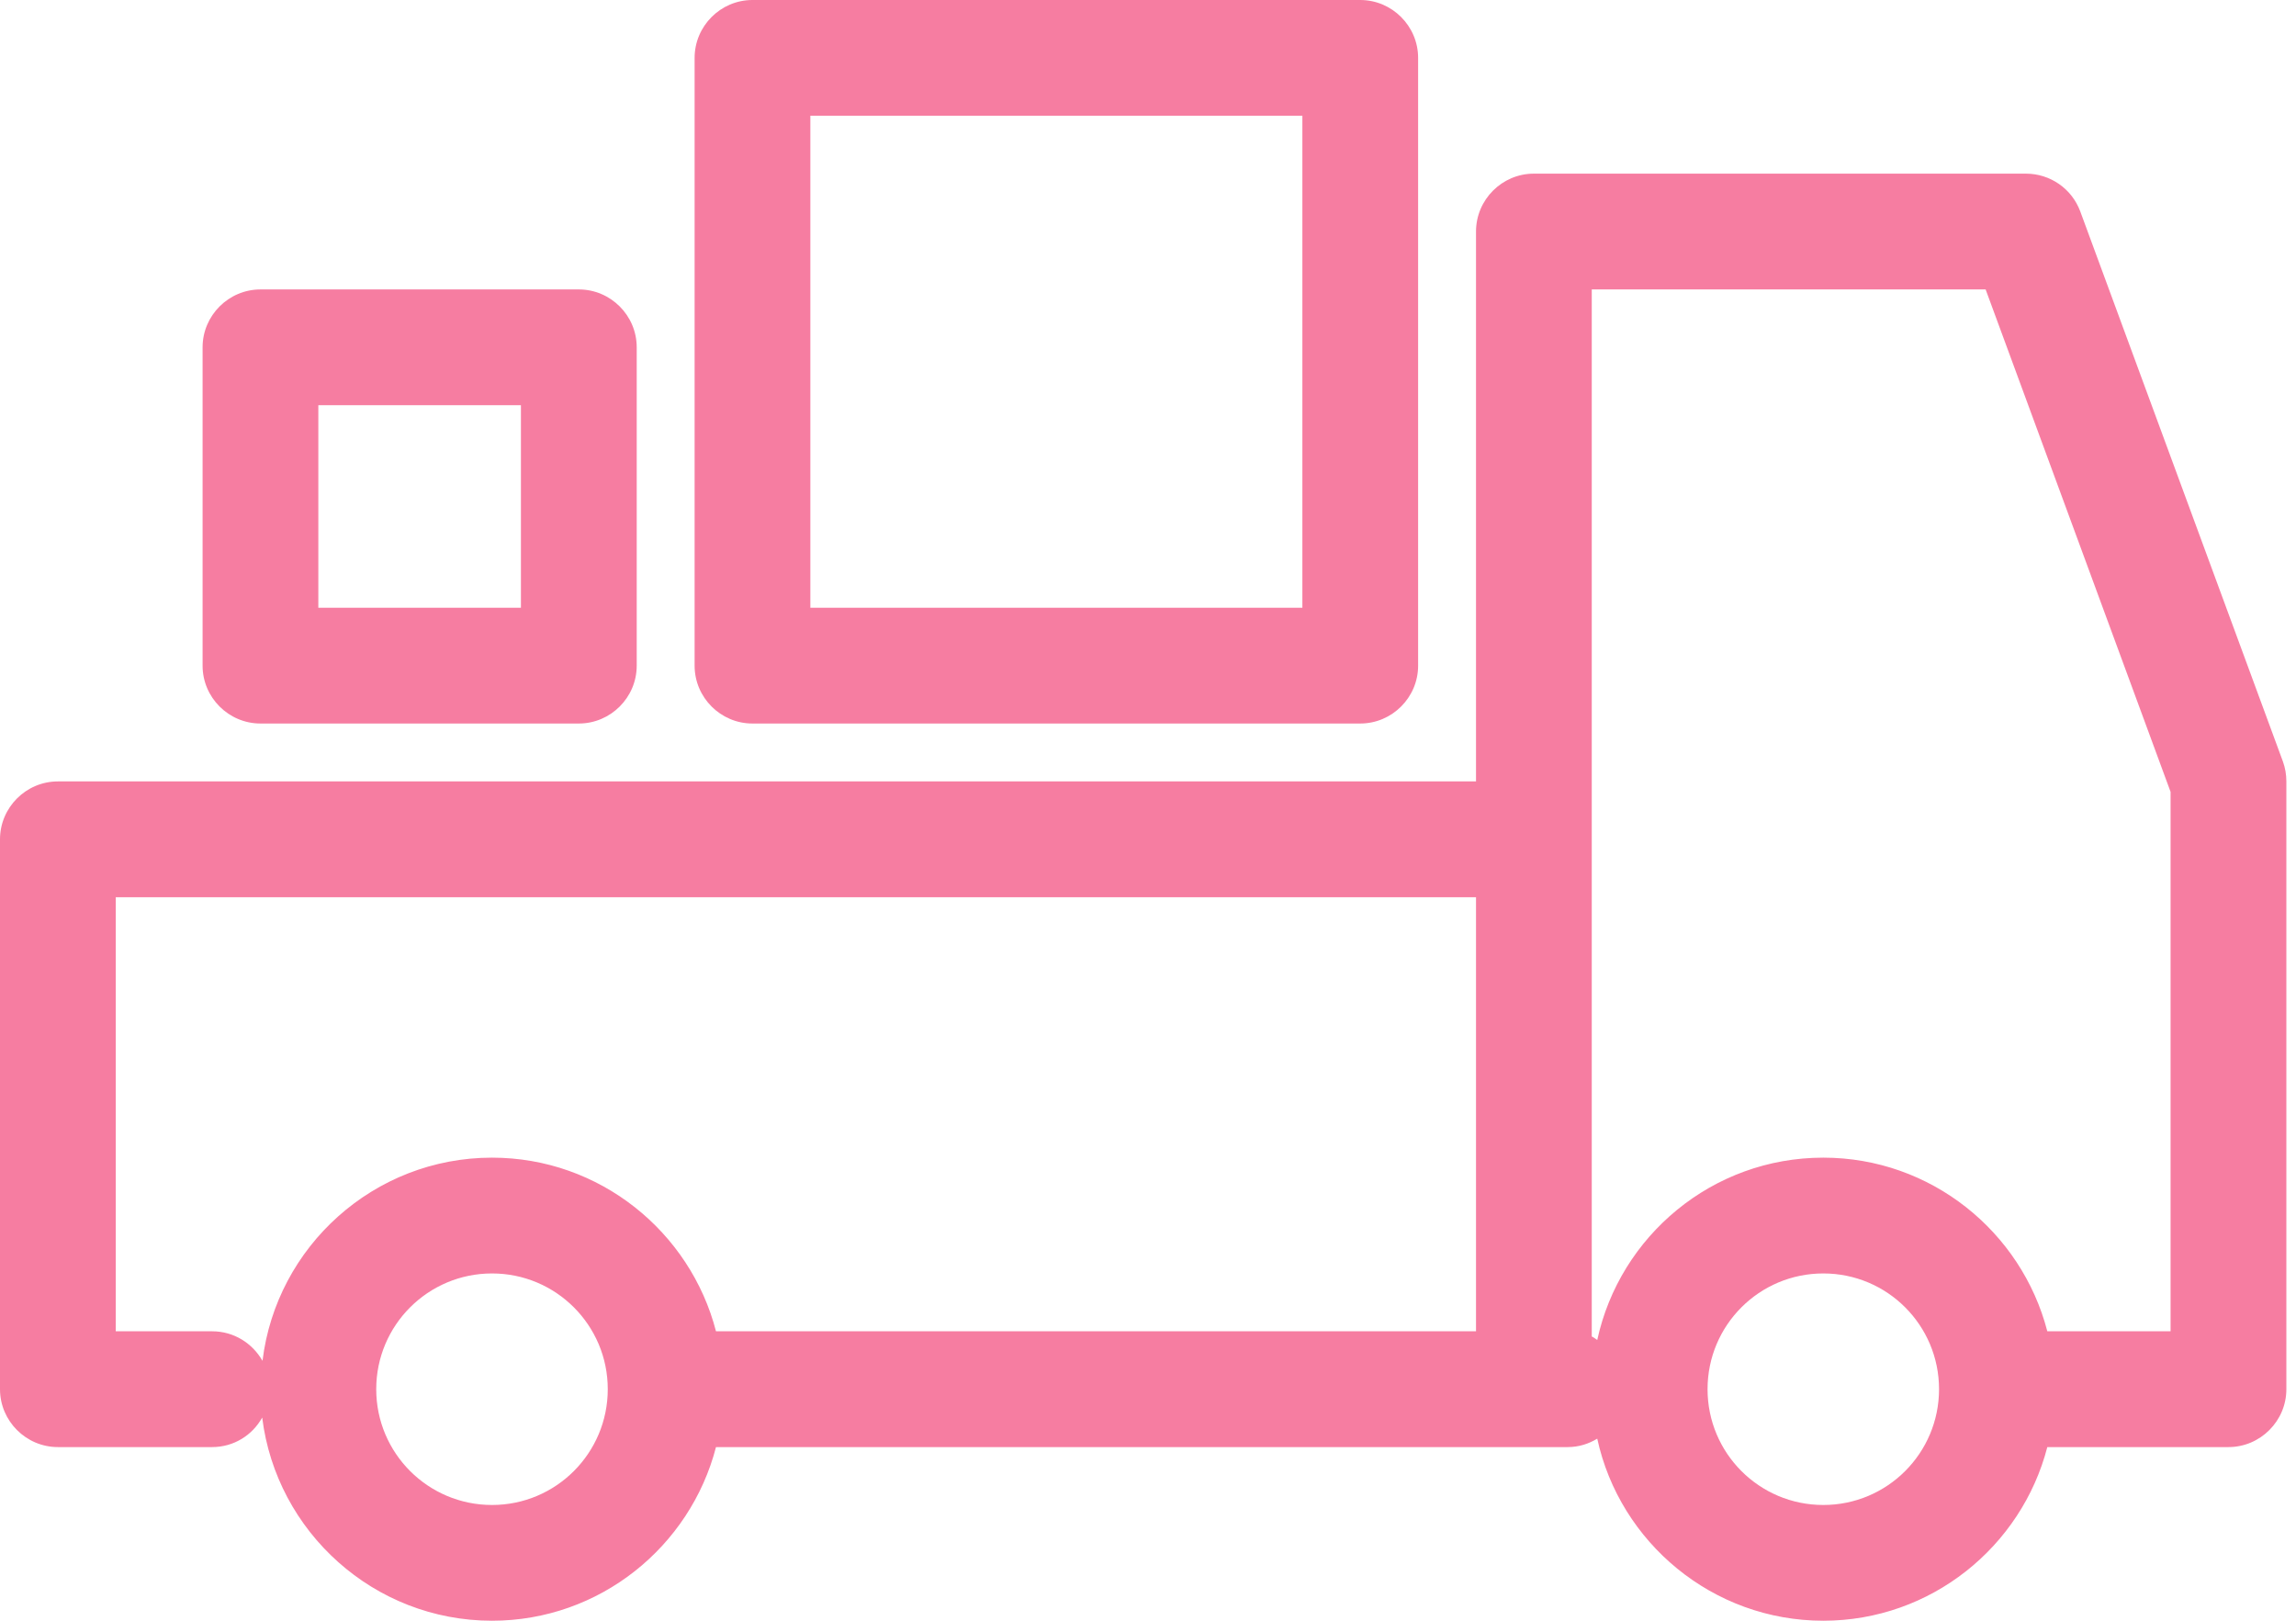 <svg width="51" height="36" viewBox="0 0 51 36" fill="none" xmlns="http://www.w3.org/2000/svg">
<path d="M46.209 4.699C46.022 4.191 45.54 3.857 45 3.857H34.071C33.364 3.857 32.786 4.436 32.786 5.143V17.357H1.286C0.579 17.357 0 17.936 0 18.643V30.857C0 31.564 0.579 32.143 1.286 32.143H4.712C5.194 32.143 5.606 31.879 5.824 31.487C6.139 34.026 8.306 36 10.929 36C13.32 36 15.332 34.354 15.904 32.143H34.824C35.068 32.143 35.286 32.072 35.479 31.956C35.981 34.264 38.044 36 40.5 36C42.891 36 44.904 34.354 45.476 32.143H49.5C50.207 32.143 50.786 31.564 50.786 30.857V17.357C50.786 17.203 50.76 17.055 50.709 16.914L46.209 4.699ZM10.929 33.429C9.508 33.429 8.357 32.278 8.357 30.857C8.357 29.436 9.508 28.286 10.929 28.286C12.349 28.286 13.5 29.436 13.5 30.857C13.5 32.278 12.349 33.429 10.929 33.429ZM32.786 29.571H15.904C15.332 27.36 13.32 25.714 10.929 25.714C8.306 25.714 6.139 27.688 5.831 30.227C5.606 29.835 5.194 29.571 4.712 29.571H2.571V19.929H32.786V29.571ZM40.5 33.429C39.079 33.429 37.929 32.278 37.929 30.857C37.929 29.436 39.079 28.286 40.5 28.286C41.921 28.286 43.071 29.436 43.071 30.857C43.071 32.278 41.921 33.429 40.5 33.429ZM48.214 29.571H45.476C44.904 27.36 42.891 25.714 40.5 25.714C38.038 25.714 35.981 27.45 35.479 29.764C35.441 29.739 35.402 29.706 35.357 29.687V6.429H44.106L48.214 17.589V29.571Z" fill="#F67DA1"/>
<path d="M16.714 0C16.007 0 15.429 0.579 15.429 1.286V14.786C15.429 15.493 16.007 16.071 16.714 16.071H30.214C30.921 16.071 31.5 15.493 31.5 14.786V1.286C31.5 0.579 30.921 0 30.214 0H16.714ZM28.929 13.5H18V2.571H28.929V13.5Z" fill="#F67DA1"/>
<path d="M5.786 16.071H12.857C13.564 16.071 14.143 15.493 14.143 14.786V7.714C14.143 7.007 13.564 6.429 12.857 6.429H5.786C5.079 6.429 4.5 7.007 4.5 7.714V14.786C4.5 15.493 5.079 16.071 5.786 16.071ZM7.071 9H11.571V13.5H7.071V9Z" fill="#F67DA1"/>
</svg>
